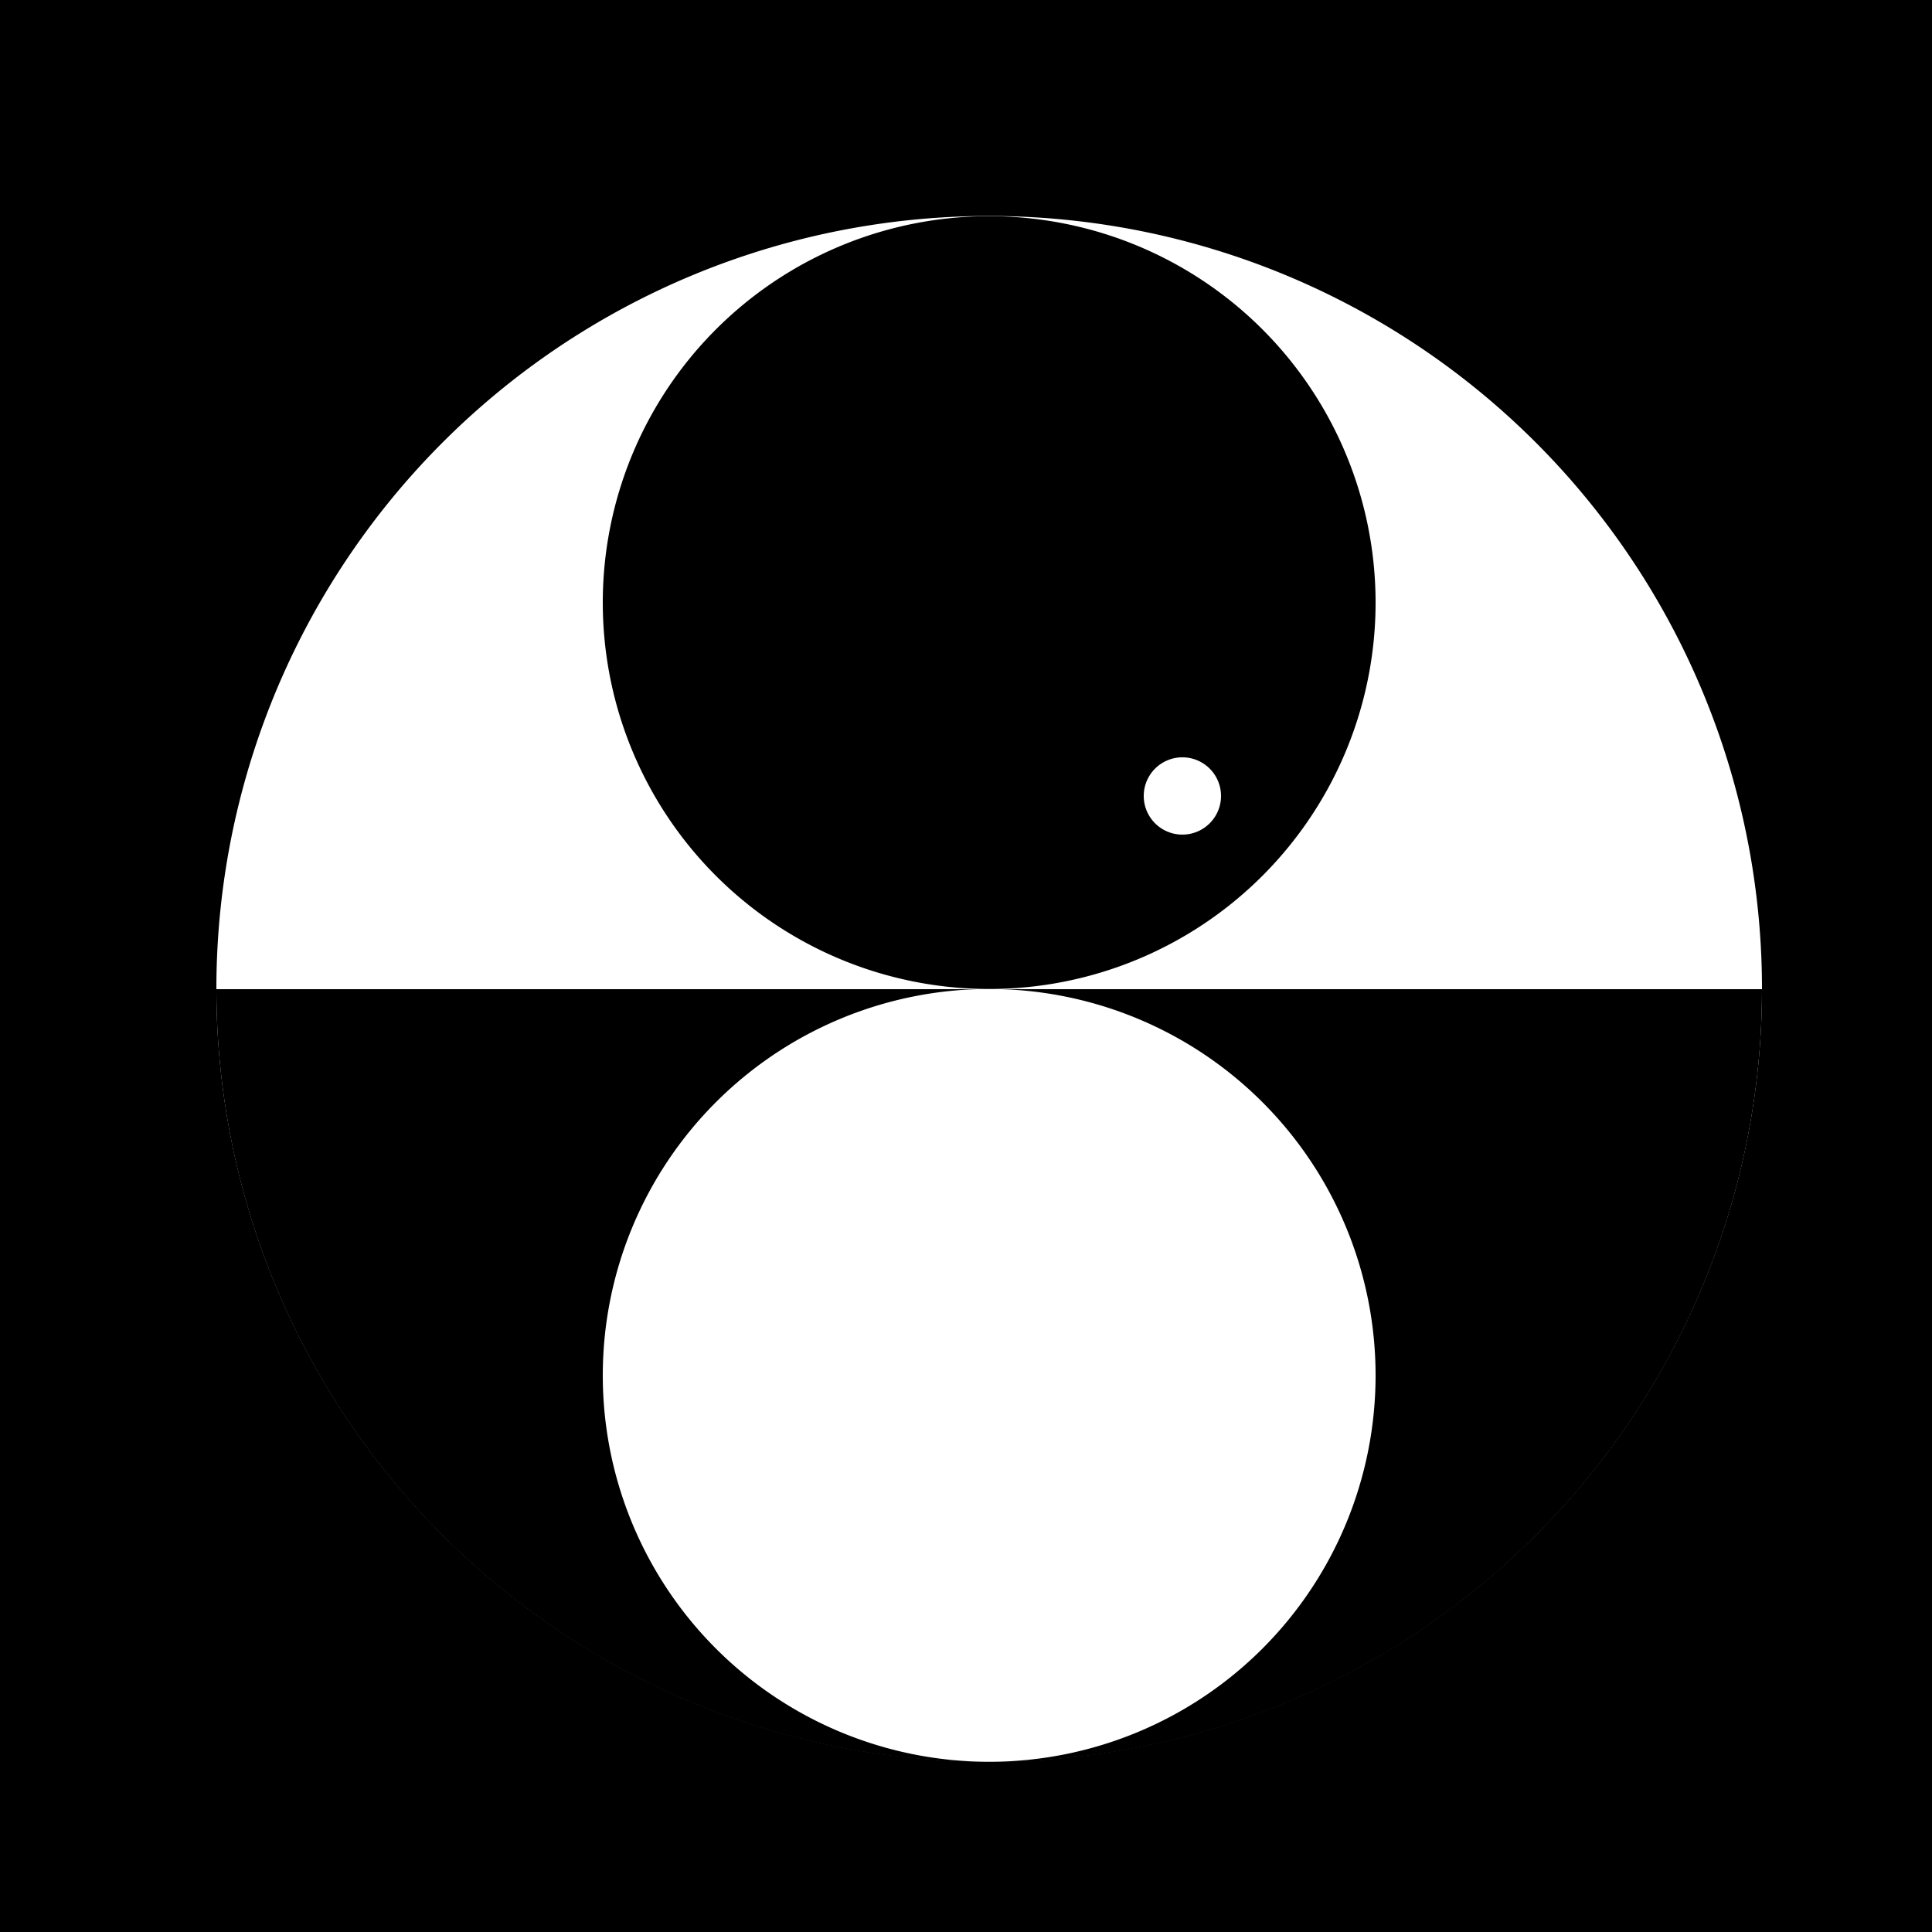 <!--

Generated by DrawGPT.
Free, open source, AI generated images in SVG, PNG, and HTML Canvas format.
https://drawgpt.ai

Created: 2023-09-27T03:41:23.781Z
Link: https://drawgpt.ai/prompt/87727/

-->
<svg xmlns="http://www.w3.org/2000/svg" xmlns:xlink="http://www.w3.org/1999/xlink" width="500" height="500"><defs/><g><rect fill="black" stroke="none" x="0" y="0" width="512" height="512"/><path fill="white" stroke="none" paint-order="stroke fill markers" d=" M 456 256 A 200 200 0 1 1 456 255.8"/><path fill="black" stroke="none" paint-order="stroke fill markers" d=" M 456 256 A 200 200 0 0 1 56 256"/><path fill="white" stroke="none" paint-order="stroke fill markers" d=" M 356 356 A 100 100 0 1 1 356 355.9"/><path fill="black" stroke="none" paint-order="stroke fill markers" d=" M 356 156 A 100 100 0 1 1 356 155.9"/><path fill="black" stroke="none" paint-order="stroke fill markers" d=" M 216 206 A 10 10 0 1 1 216 205.99"/><path fill="white" stroke="none" paint-order="stroke fill markers" d=" M 316 206 A 10 10 0 1 1 316 205.99"/></g></svg>